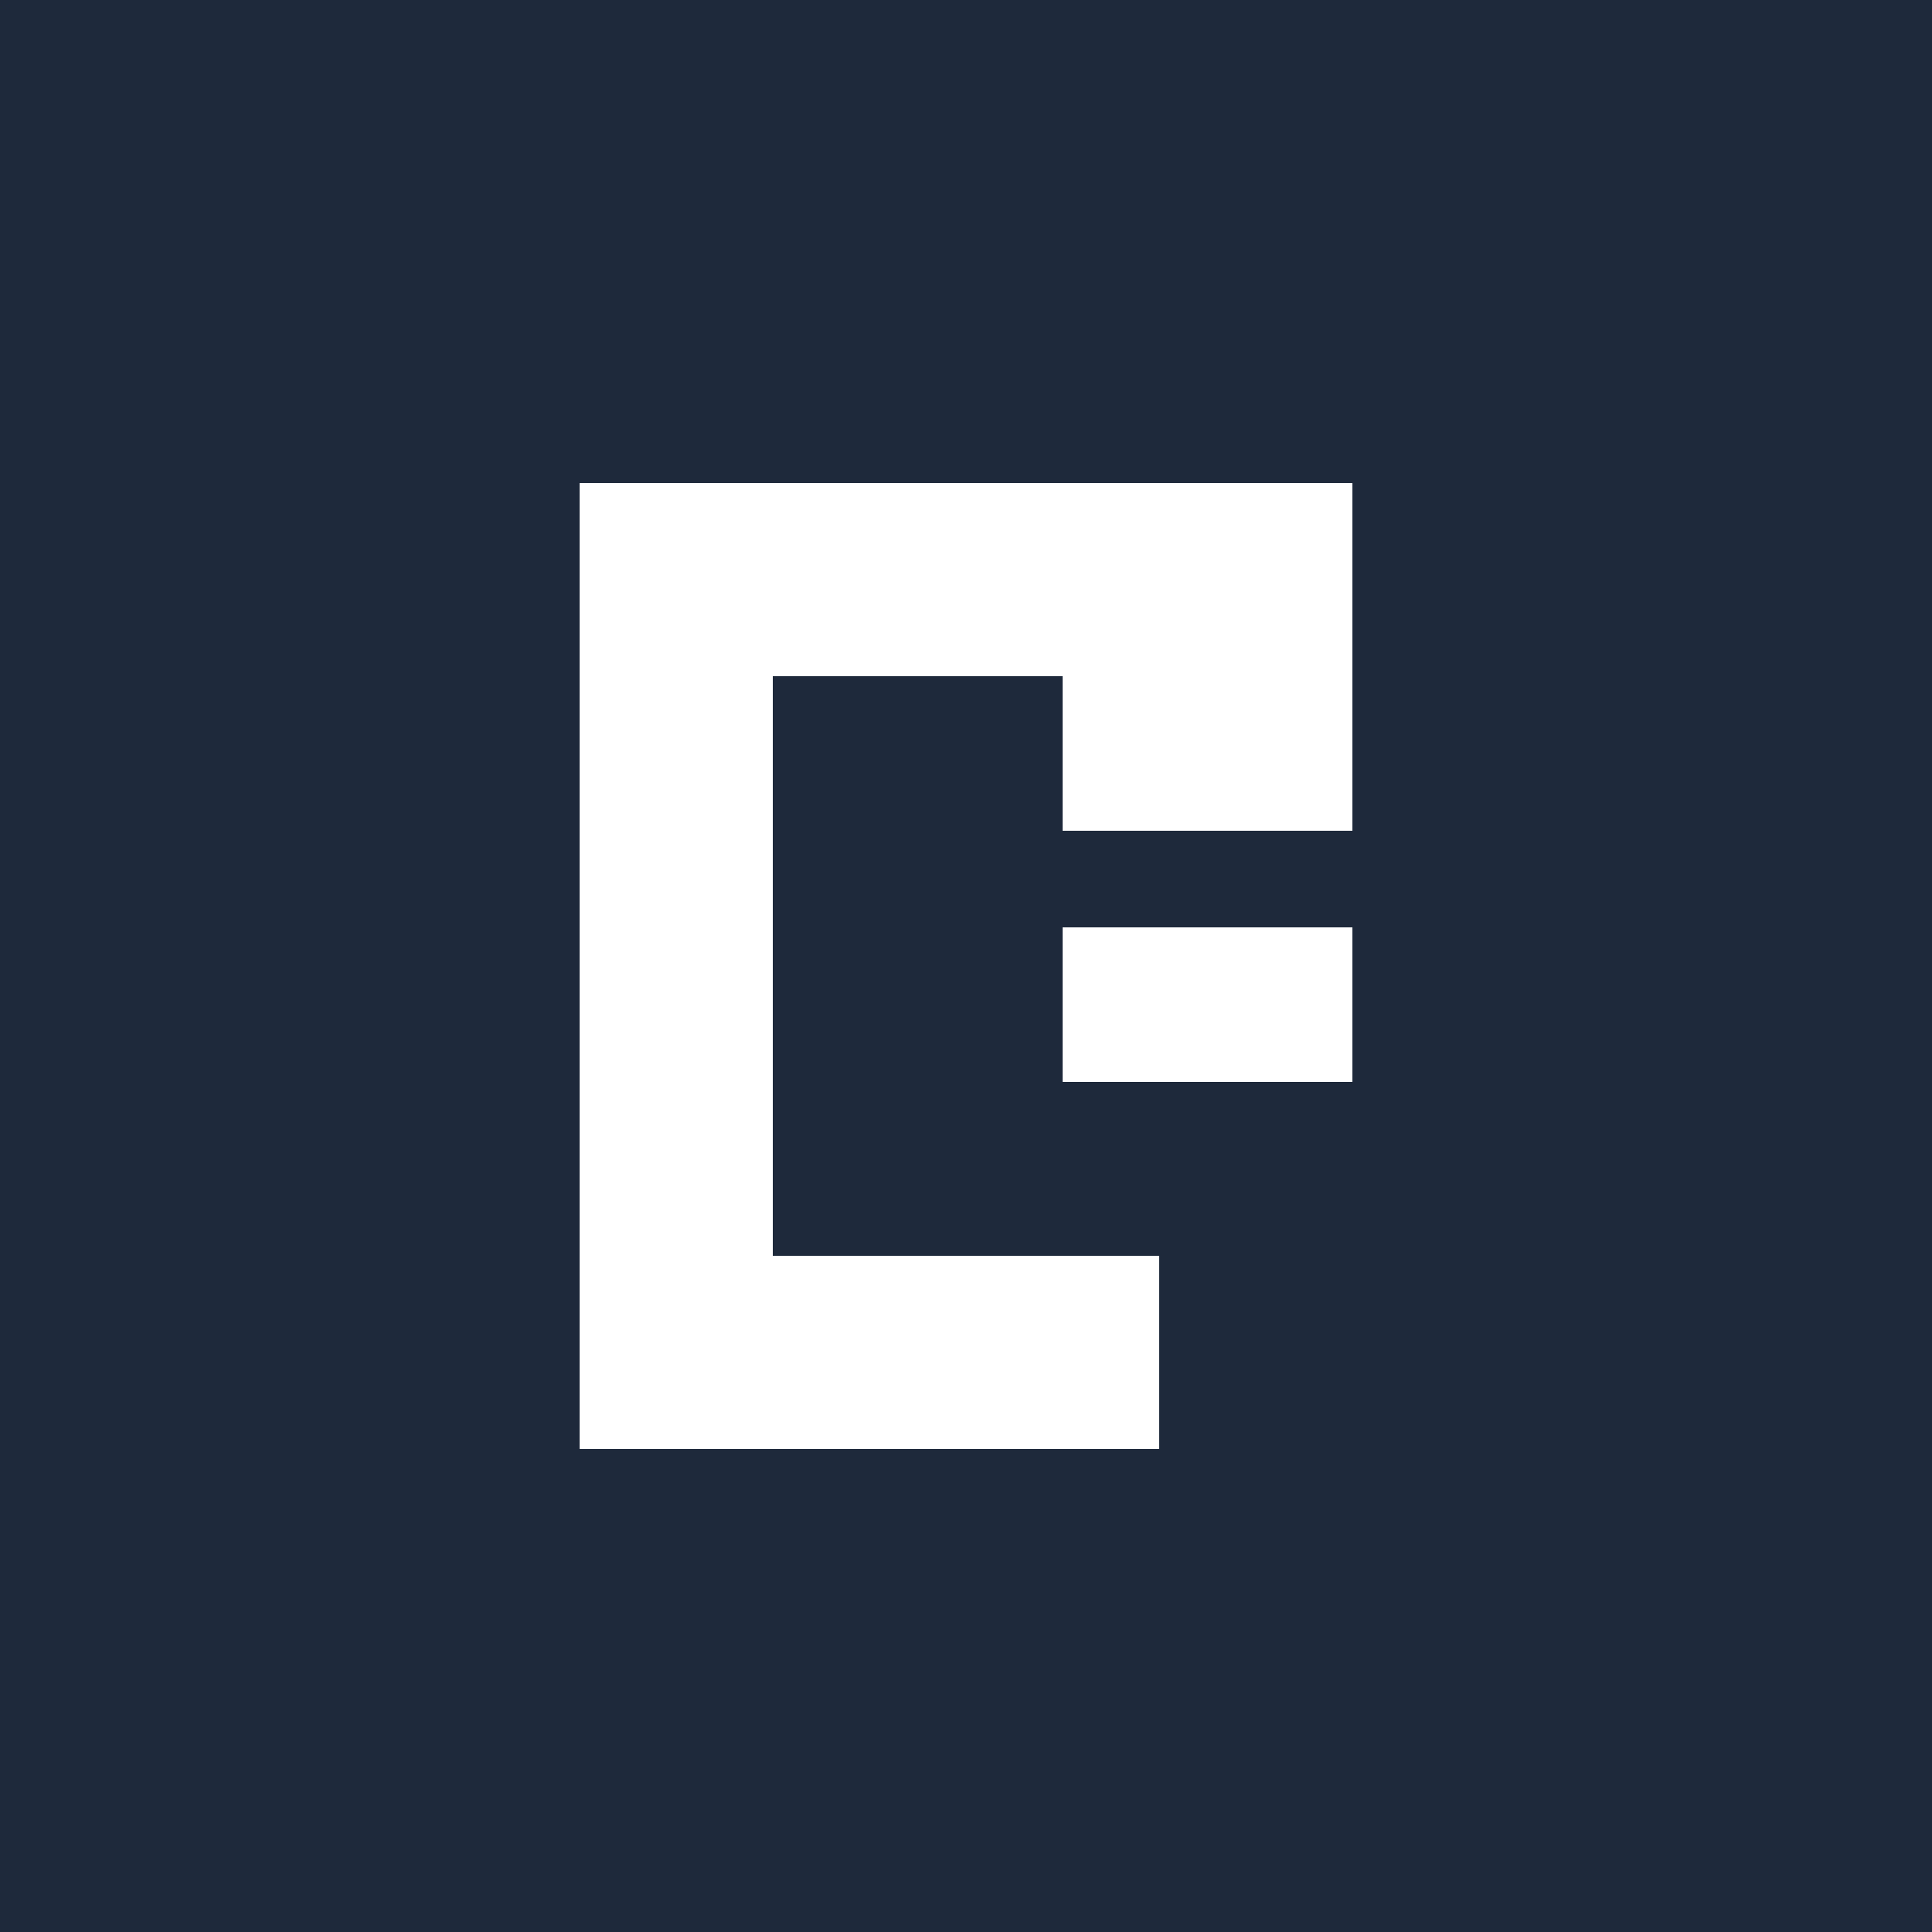 <svg xmlns="http://www.w3.org/2000/svg" viewBox="0 0 100 100" fill="none">
  <rect width="100" height="100" fill="#1e293b"/>
  <path d="M30 25h40v10H40v30h20v10H30V25z" fill="#ffffff"/>
  <rect x="55" y="35" width="15" height="8" fill="#ffffff"/>
  <rect x="55" y="48" width="15" height="8" fill="#ffffff"/>
</svg>
